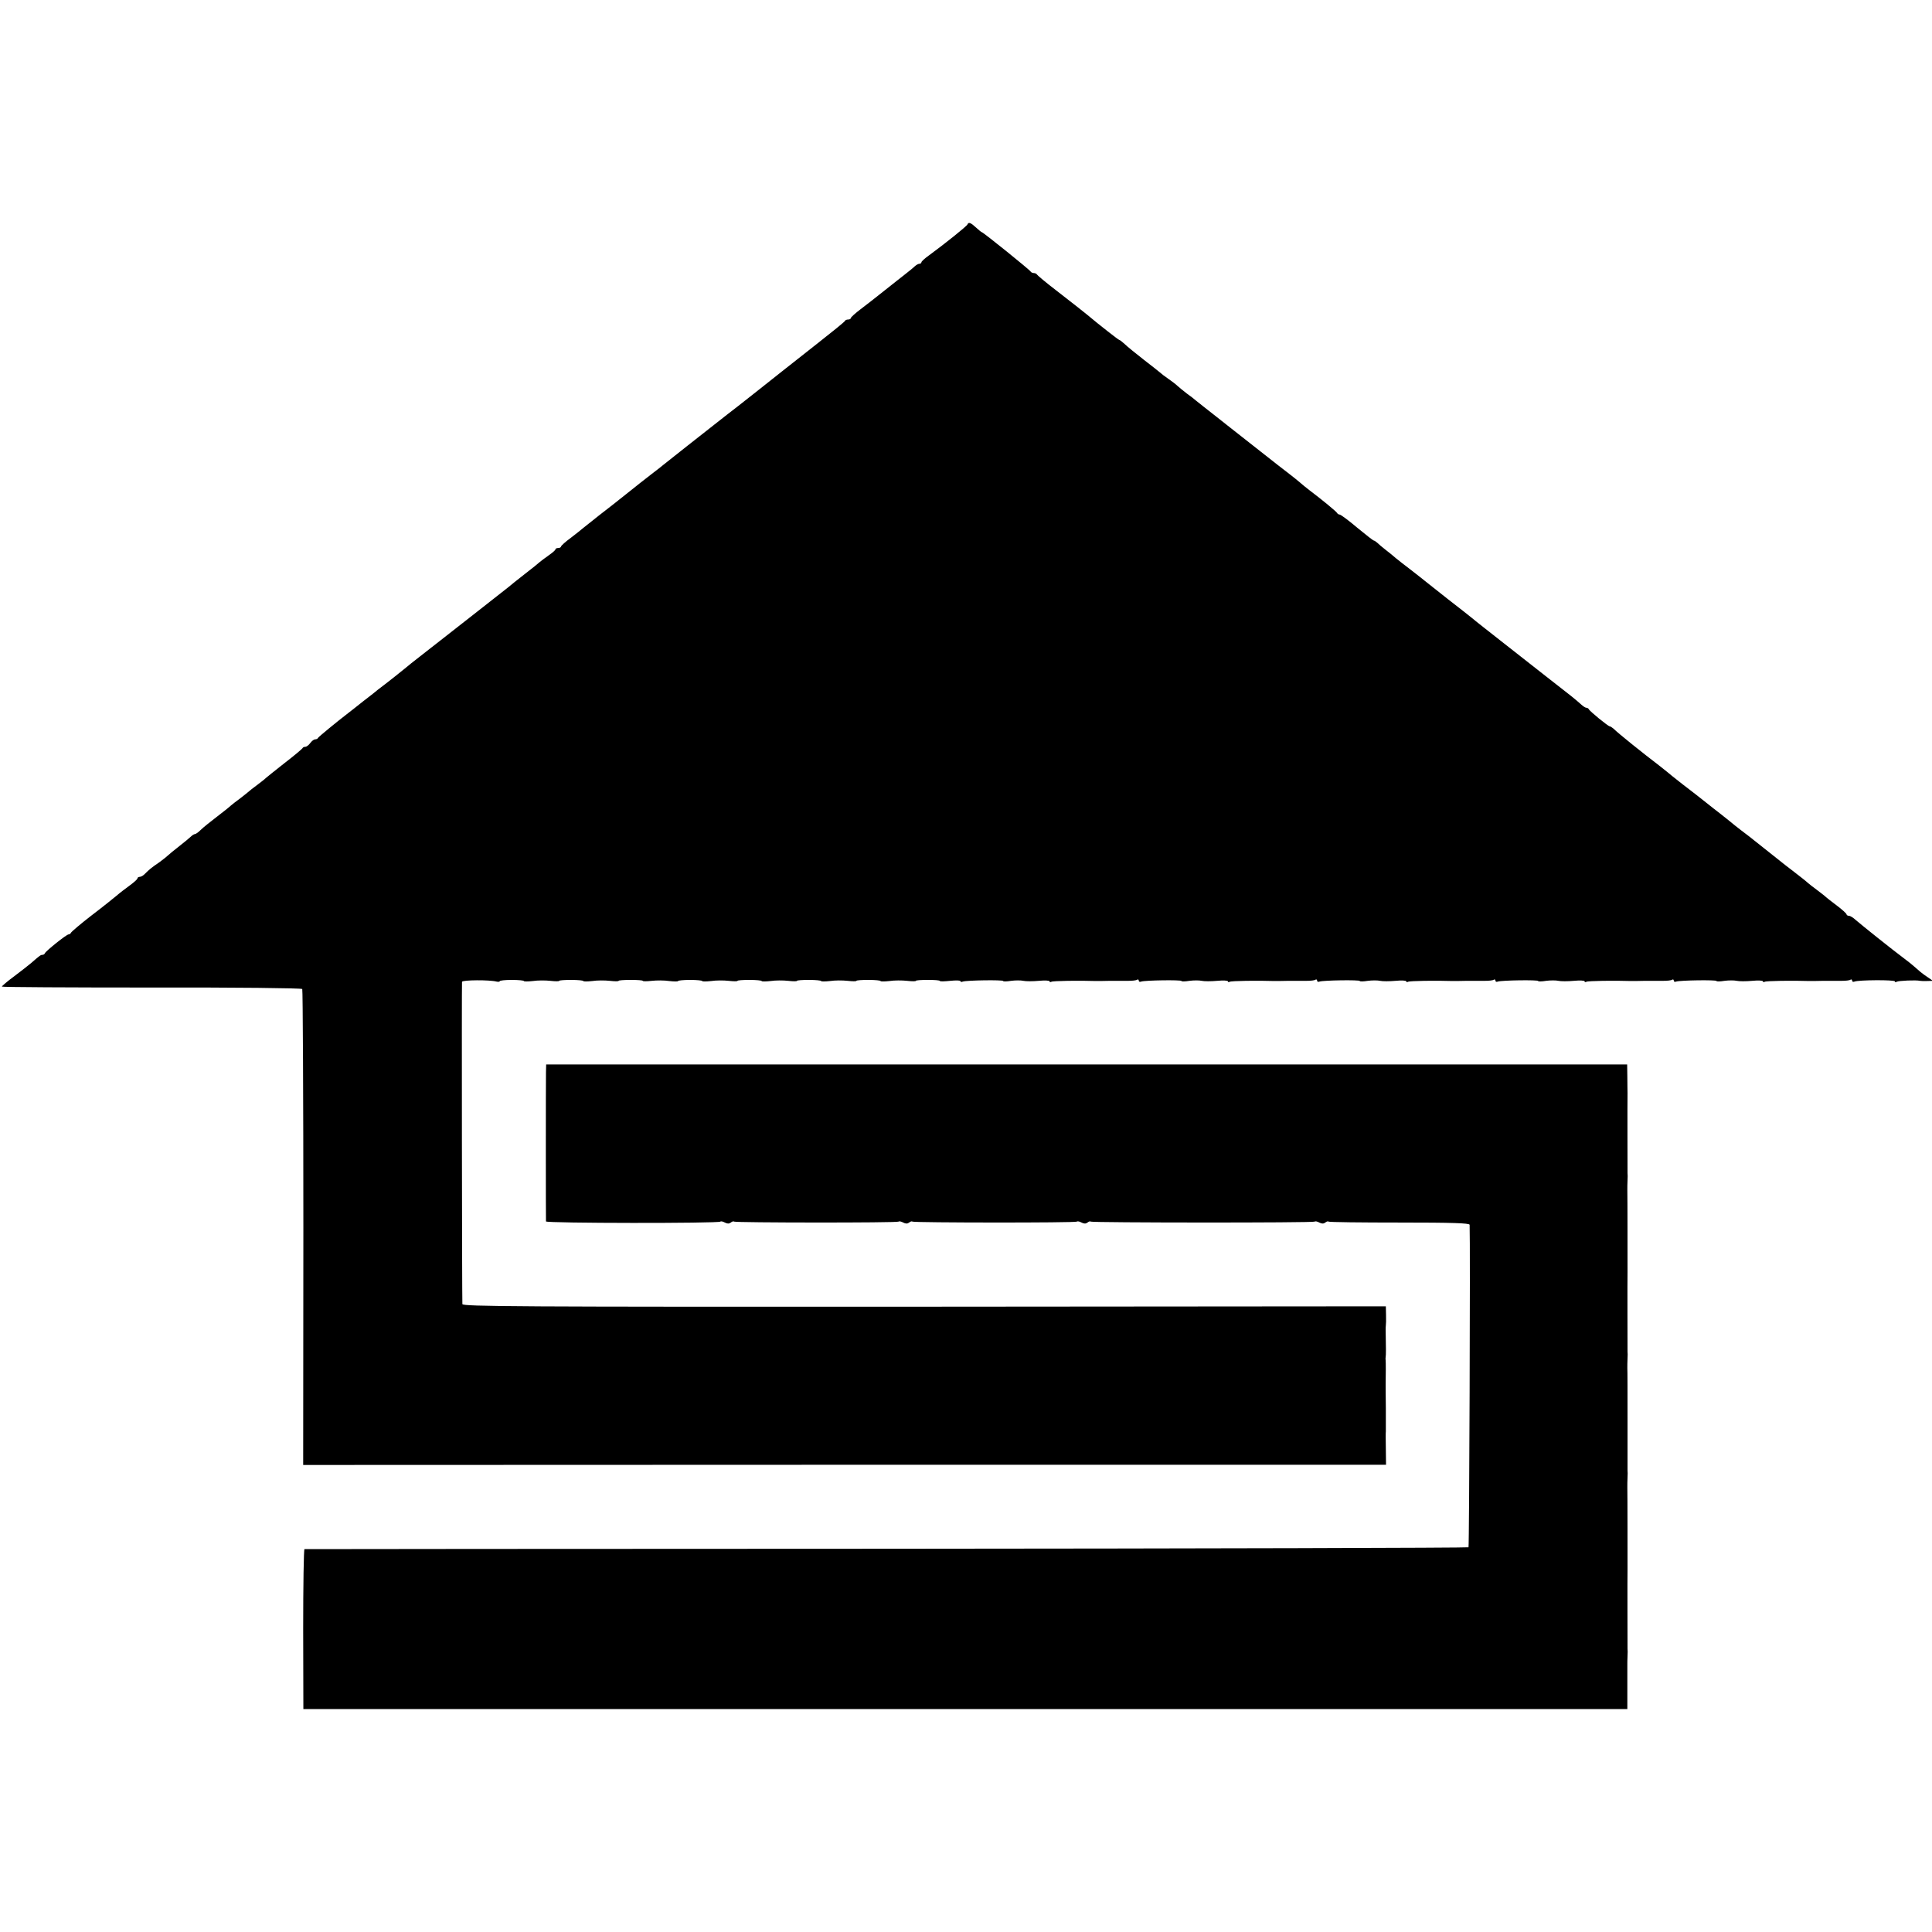 <?xml version="1.0" standalone="no"?>
<!DOCTYPE svg PUBLIC "-//W3C//DTD SVG 20010904//EN"
 "http://www.w3.org/TR/2001/REC-SVG-20010904/DTD/svg10.dtd">
<svg version="1.0" xmlns="http://www.w3.org/2000/svg"
 width="1040pt" height="1040pt" viewBox="0 0 1040 1040"
 preserveAspectRatio="xMidYMid meet">
<g transform="translate(0,1040) scale(0.1,-0.1)"
fill="#000000" stroke="none">
<path d="M5208 9192 c-3 -9 -123 -105 -205 -165 -24 -17 -43 -34 -43 -39 0 -4
-5 -8 -11 -8 -6 0 -16 -6 -23 -12 -7 -7 -30 -26 -52 -43 -21 -16 -72 -57 -114
-90 -41 -33 -99 -78 -128 -100 -28 -21 -52 -43 -52 -47 0 -4 -6 -8 -14 -8 -8
0 -16 -3 -18 -8 -1 -4 -70 -60 -153 -125 -82 -65 -165 -130 -184 -145 -19 -15
-80 -63 -135 -107 -115 -91 -108 -85 -161 -126 -22 -17 -53 -42 -70 -55 -16
-13 -82 -64 -145 -114 -63 -50 -122 -97 -130 -103 -8 -7 -35 -28 -60 -47 -60
-47 -65 -50 -142 -112 -36 -29 -101 -80 -144 -113 -42 -33 -82 -65 -88 -70 -6
-6 -35 -28 -63 -50 -29 -21 -53 -43 -53 -47 0 -4 -7 -8 -15 -8 -8 0 -15 -3
-15 -7 0 -5 -17 -19 -37 -33 -20 -14 -41 -30 -47 -35 -6 -6 -42 -35 -81 -65
-38 -30 -79 -62 -90 -72 -22 -17 -291 -229 -366 -287 -25 -20 -75 -58 -110
-86 -35 -27 -66 -52 -69 -55 -4 -4 -104 -84 -155 -122 -5 -5 -41 -33 -80 -63
-38 -30 -74 -59 -80 -63 -65 -50 -161 -129 -163 -134 -2 -5 -9 -8 -16 -8 -6 0
-18 -9 -26 -20 -8 -11 -20 -20 -26 -20 -7 0 -14 -3 -16 -8 -2 -4 -46 -41 -98
-81 -52 -41 -97 -77 -100 -80 -3 -4 -23 -19 -45 -36 -22 -16 -42 -32 -45 -35
-3 -3 -23 -19 -45 -36 -22 -16 -46 -35 -53 -41 -7 -7 -41 -34 -75 -60 -34 -26
-73 -57 -86 -70 -13 -13 -27 -23 -32 -23 -4 0 -14 -6 -21 -13 -7 -7 -35 -30
-63 -52 -27 -21 -55 -44 -60 -49 -6 -6 -26 -22 -45 -36 -47 -32 -58 -42 -78
-62 -9 -10 -22 -18 -29 -18 -7 0 -13 -4 -13 -8 0 -5 -18 -21 -41 -38 -22 -16
-55 -41 -72 -56 -18 -15 -79 -64 -137 -108 -58 -45 -106 -86 -108 -91 -2 -5
-8 -9 -13 -9 -11 0 -122 -89 -127 -101 -2 -5 -8 -9 -13 -9 -10 0 -14 -3 -60
-43 -14 -12 -55 -44 -92 -72 -37 -27 -67 -53 -67 -56 0 -3 363 -5 806 -5 447
1 808 -3 811 -8 3 -4 6 -583 6 -1285 l-1 -1277 2915 1 2914 0 -1 85 c-1 47 -1
90 0 95 0 6 0 62 0 125 -1 63 -1 122 -1 130 1 39 1 121 0 127 -1 5 -1 13 0 18
2 8 2 52 0 145 0 8 0 20 1 25 1 6 2 31 1 56 l-1 47 -2485 -2 c-2202 -1 -2485
1 -2486 14 -2 40 -4 1726 -2 1735 3 10 148 11 186 1 9 -2 17 -1 17 2 0 4 29 7
65 7 36 0 65 -3 65 -6 0 -3 21 -3 48 0 26 4 68 4 95 1 26 -3 47 -3 47 0 0 3
29 5 65 5 36 0 65 -3 65 -6 0 -3 21 -3 48 0 26 4 68 4 95 1 26 -3 47 -3 47 0
0 3 29 5 65 5 36 0 65 -2 65 -5 0 -3 21 -3 48 0 26 3 68 3 95 -1 26 -3 47 -3
47 0 0 3 29 6 65 6 36 0 65 -3 65 -6 0 -3 21 -3 48 0 26 4 68 4 95 1 26 -3 47
-3 47 0 0 3 29 5 65 5 36 0 65 -3 65 -6 0 -3 21 -3 48 0 26 4 68 4 95 1 26 -3
47 -3 47 0 0 3 29 5 65 5 36 0 65 -3 65 -6 0 -3 21 -3 48 0 26 4 68 4 95 1 26
-3 47 -3 47 0 0 3 29 5 65 5 36 0 65 -3 65 -6 0 -3 21 -3 48 0 26 4 68 4 95 1
26 -3 47 -3 47 0 0 3 29 5 65 5 36 0 65 -2 65 -6 0 -3 25 -2 55 1 30 3 55 3
55 -2 0 -4 6 -5 13 -2 20 7 217 10 217 3 0 -3 19 -3 43 1 23 3 53 3 66 0 13
-3 50 -3 83 0 32 3 58 2 58 -3 0 -4 4 -5 10 -2 8 5 149 7 240 4 8 0 42 0 75 1
33 0 77 0 98 0 22 0 43 2 48 6 5 3 9 1 9 -5 0 -6 6 -8 13 -5 20 7 217 10 217
3 0 -3 19 -3 43 1 23 3 53 3 66 0 13 -3 50 -3 83 0 32 3 58 2 58 -3 0 -4 4 -5
10 -2 8 5 149 7 240 4 8 0 42 0 75 1 33 0 77 0 98 0 22 0 43 2 48 6 5 3 9 1 9
-5 0 -6 6 -8 13 -5 20 7 217 10 217 3 0 -3 19 -3 43 1 23 3 53 3 66 0 13 -3
50 -3 83 0 32 3 58 2 58 -3 0 -4 4 -5 10 -2 8 5 149 7 240 4 8 0 42 0 75 1 33
0 77 0 98 0 22 0 43 2 48 6 5 3 9 1 9 -5 0 -6 6 -8 13 -5 20 7 217 10 217 3 0
-3 19 -3 43 1 23 3 53 3 66 0 13 -3 50 -3 83 0 32 3 58 2 58 -3 0 -4 4 -5 10
-2 8 5 149 7 240 4 8 0 42 0 75 1 33 0 77 0 98 0 22 0 43 2 48 6 5 3 9 1 9 -5
0 -6 6 -8 13 -5 20 7 217 10 217 3 0 -3 19 -3 43 1 23 3 53 3 66 0 13 -3 50
-3 83 0 32 3 58 2 58 -3 0 -4 4 -5 10 -2 8 5 149 7 240 4 8 0 42 0 75 1 33 0
77 0 98 0 22 0 43 2 48 6 5 3 9 1 9 -5 0 -6 6 -8 13 -5 23 9 217 10 217 1 0
-5 5 -5 10 -2 10 6 105 10 125 5 6 -1 24 -2 40 -1 l30 1 -26 18 c-14 9 -32 22
-40 29 -56 49 -71 60 -95 78 -49 36 -228 179 -254 202 -14 13 -30 23 -37 23
-7 0 -13 4 -13 8 0 4 -24 26 -52 47 -29 22 -55 42 -58 45 -3 4 -23 19 -45 36
-22 16 -46 35 -53 41 -7 7 -41 34 -75 60 -34 26 -69 53 -77 60 -47 37 -156
124 -165 131 -60 45 -102 79 -111 87 -6 5 -26 21 -44 35 -18 14 -52 40 -74 58
-53 42 -49 39 -131 102 -38 30 -75 59 -81 65 -6 5 -26 21 -44 35 -84 64 -218
171 -245 198 -8 6 -16 12 -20 12 -8 0 -109 82 -113 93 -2 4 -8 7 -13 7 -5 0
-17 8 -28 18 -10 9 -33 29 -52 44 -66 51 -209 164 -361 283 -84 66 -162 127
-173 137 -11 9 -69 55 -130 102 -60 48 -117 92 -125 99 -8 7 -42 33 -75 59
-33 25 -70 54 -82 64 -12 11 -36 30 -54 44 -18 14 -38 31 -45 38 -7 6 -15 12
-19 12 -3 0 -44 32 -90 70 -46 39 -88 70 -94 70 -5 0 -11 4 -13 8 -3 7 -79 70
-148 122 -18 14 -42 33 -54 44 -11 10 -37 30 -56 45 -19 14 -89 69 -155 121
-66 52 -138 109 -159 125 -22 17 -56 44 -76 60 -21 17 -52 41 -70 55 -18 14
-37 30 -44 35 -6 6 -27 22 -48 37 -20 15 -42 34 -50 41 -7 7 -29 24 -48 37
-19 13 -40 29 -46 35 -6 5 -46 37 -89 70 -42 33 -88 70 -101 83 -13 12 -26 22
-29 22 -4 0 -109 82 -172 135 -20 17 -63 50 -168 132 -55 42 -101 81 -103 85
-2 4 -10 8 -17 8 -7 0 -15 4 -17 8 -3 8 -256 212 -263 212 -2 0 -16 11 -31 25
-28 26 -40 31 -46 17z"/>
<path d="M2939 4628 c-1 -55 -1 -790 0 -803 1 -10 928 -11 939 -1 2 3 13 1 24
-5 13 -7 23 -7 32 0 7 6 15 8 18 5 7 -6 878 -7 885 0 3 3 14 1 25 -5 13 -7 23
-7 32 0 7 6 15 8 18 5 7 -6 878 -7 885 0 3 3 14 1 25 -5 13 -7 23 -7 32 0 7 6
15 8 18 5 7 -6 1198 -7 1205 0 3 3 14 1 25 -5 13 -7 23 -7 32 0 7 6 15 8 18 5
3 -3 175 -5 382 -5 282 0 376 -3 377 -12 4 -97 -2 -1731 -6 -1736 -4 -3 -1414
-7 -3133 -8 -1720 0 -3130 -2 -3133 -2 -4 -1 -7 -195 -7 -431 l1 -430 3563 0
3564 0 0 108 c0 59 0 116 0 127 0 11 0 34 1 50 1 17 1 35 0 40 0 11 -1 400 0
425 0 25 0 423 -1 445 0 11 0 34 1 50 1 17 1 35 0 40 0 6 0 127 0 270 0 143 0
269 -1 280 0 11 0 34 1 50 1 17 1 35 0 40 0 11 -1 400 0 425 0 25 0 423 -1
445 0 11 0 34 1 50 1 17 1 35 0 40 0 9 -1 382 0 430 0 11 -1 50 -1 88 l-1 67
-2909 0 -2910 0 -1 -42z"/>
</g>
</svg>
